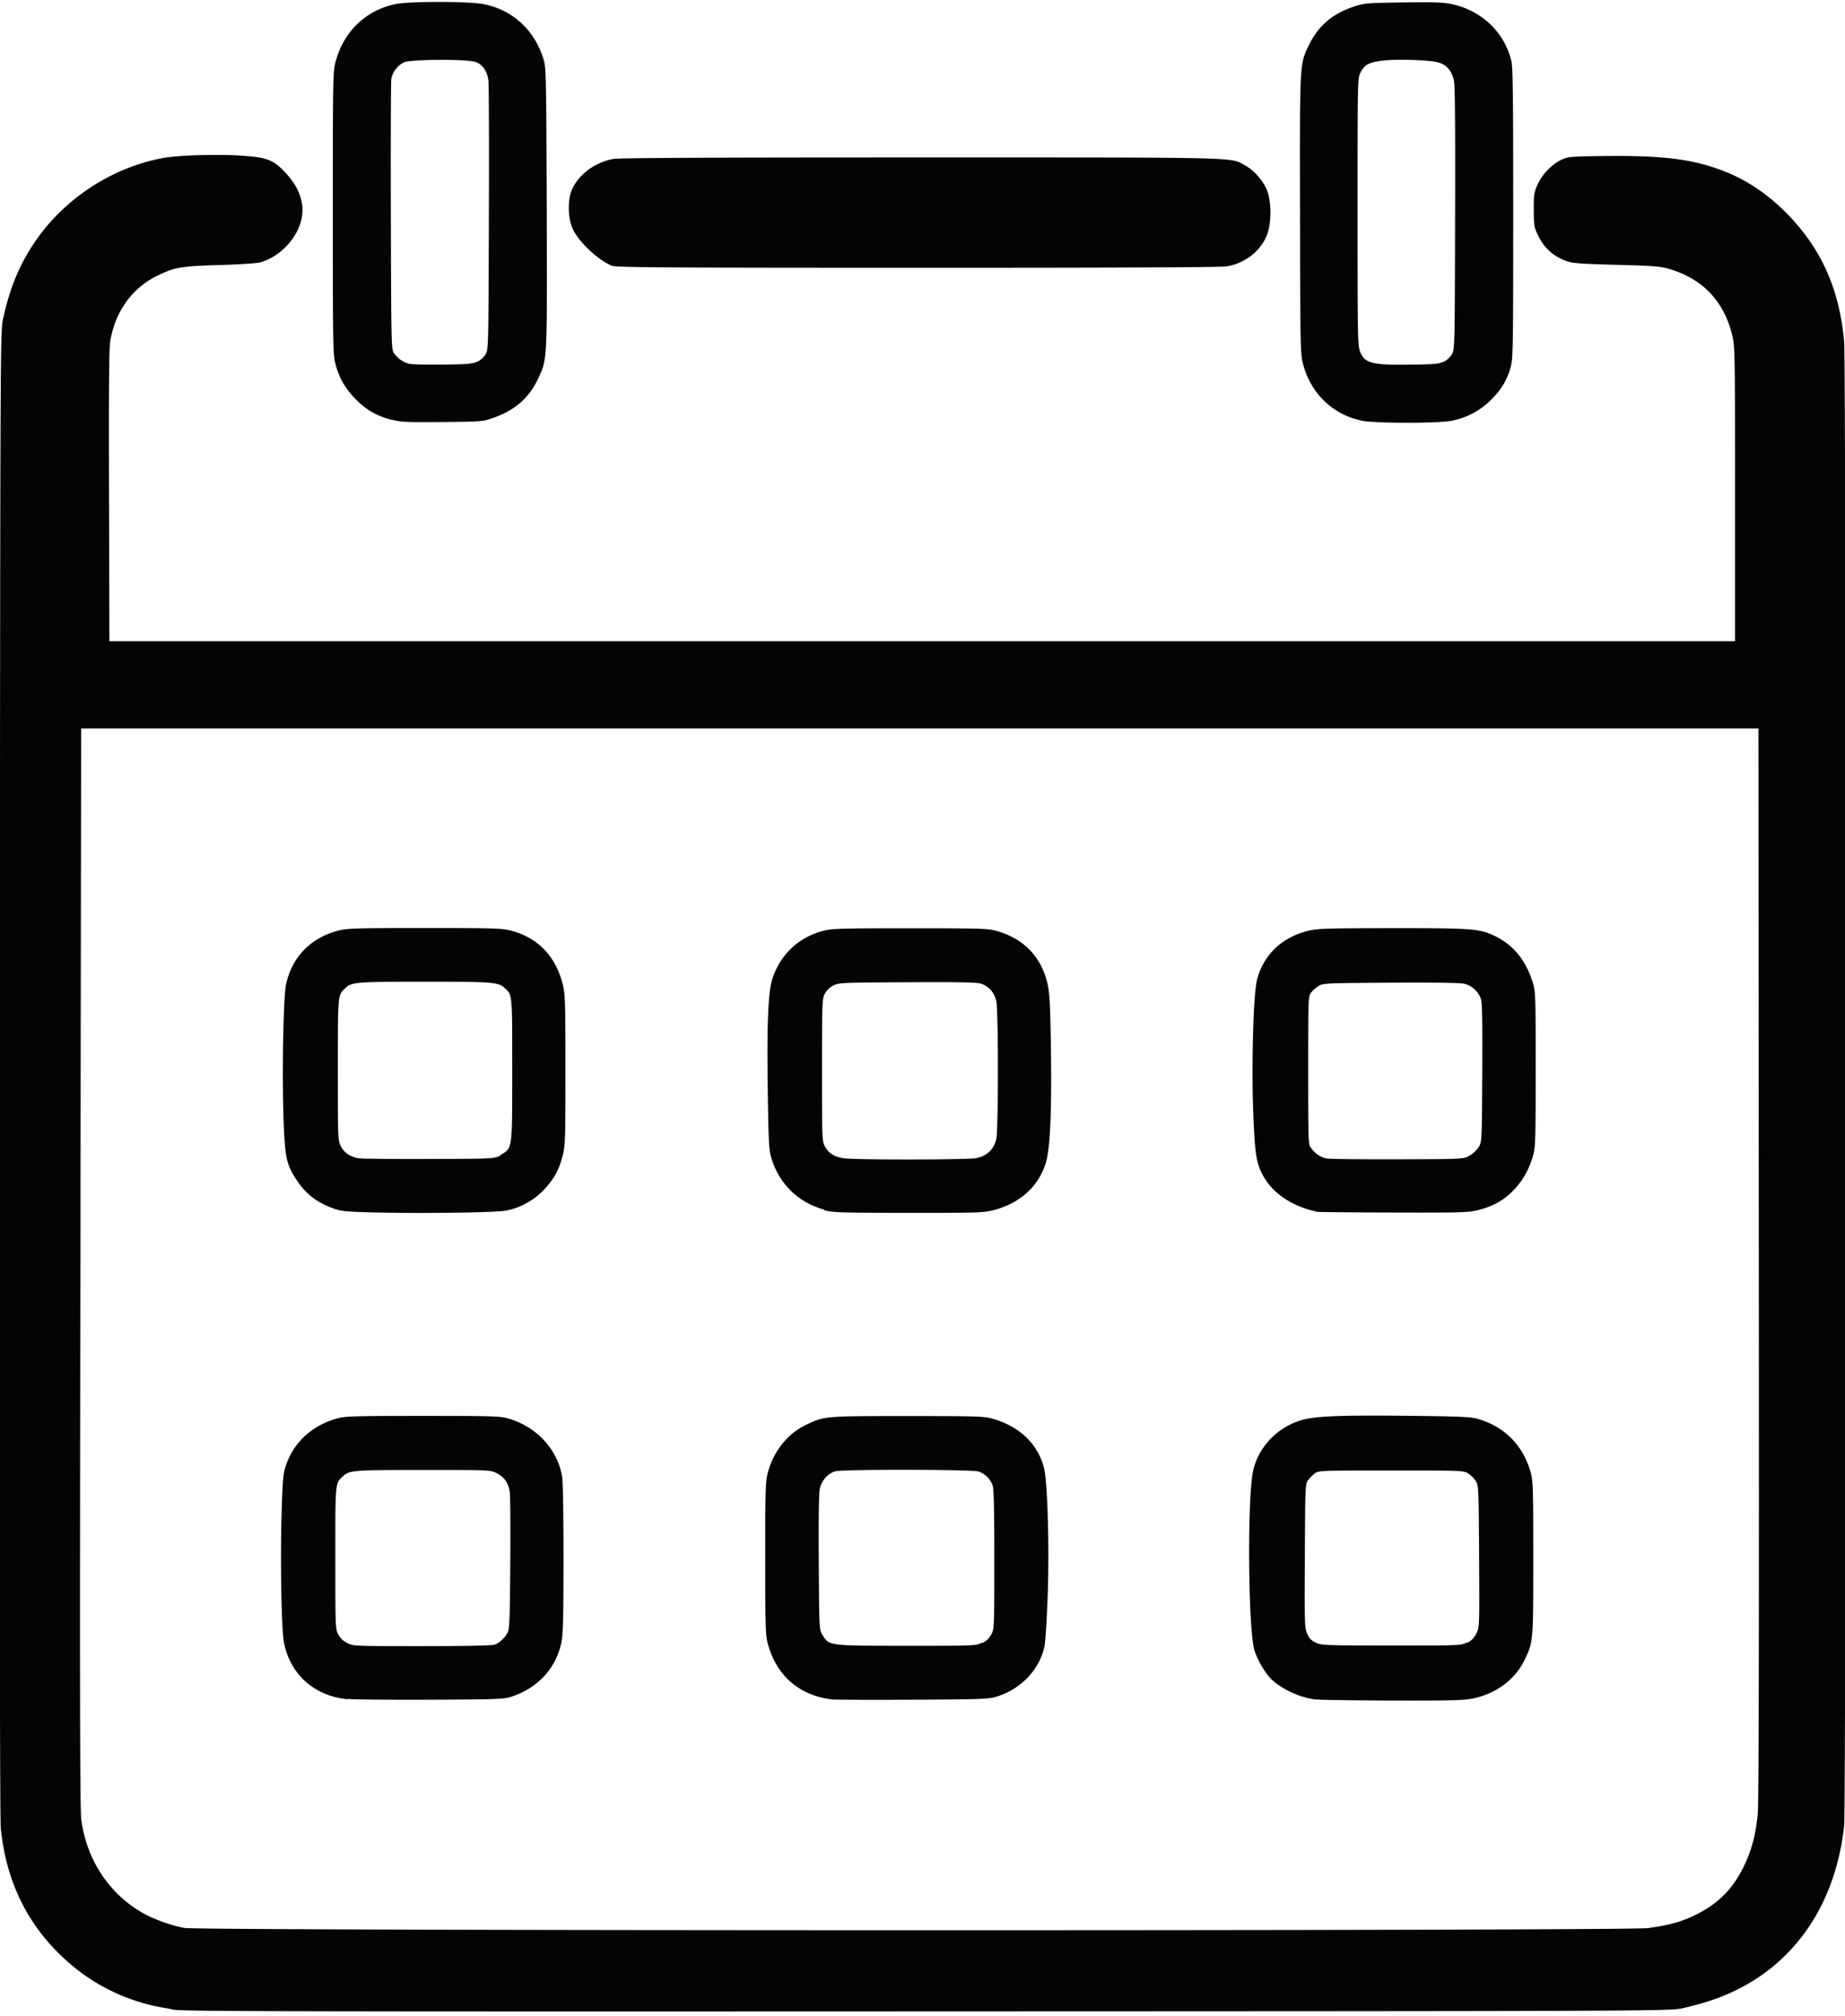<svg xmlns="http://www.w3.org/2000/svg" width="108" height="118" version="1.1" viewBox="0 0 28.6 31.2">
  <path d="m2.59 31.1c-.675-.106-1.27-.419-1.75-.924-.48-.507-.755-1.13-.828-1.87-.014-.145-.019-4.14-.015-11.7.007-11.5.007-11.5.053-11.7.104-.468.244-.809.47-1.15.453-.685 1.2-1.18 2-1.33.252-.046.868-.064 1.25-.036.376.027.476.068.659.267.144.156.222.303.252.473.063.36-.235.786-.638.91-.051.016-.312.033-.635.043-.6.018-.692.033-.958.16-.401.191-.67.566-.742 1.03-.018.117-.023.794-.018 2.4l.006 2.24h25.2v-2.27c0-2.13-.003-2.29-.039-2.45-.123-.539-.459-.898-.986-1.05-.138-.04-.239-.048-.814-.063-.534-.014-.676-.024-.763-.054-.218-.076-.362-.208-.462-.422-.051-.109-.056-.146-.056-.38 0-.241.005-.27.062-.395.072-.157.223-.311.374-.381.095-.044.14-.048.661-.054.823-.01 1.28.038 1.71.183.436.146.794.377 1.14.732.521.542.791 1.16.864 1.96.032.352.032 22.7 0 23-.147 1.34-.894 2.32-2.07 2.71-.113.038-.302.09-.42.116-.214.048-.214.048-11.7.052-9.78.004-11.6 0-11.7-.026zm23-1.25c.305-.042.511-.103.732-.218.331-.172.545-.394.711-.735.119-.246.182-.482.215-.812.015-.157.021-2.81.016-8.52l-.006-8.3h-26l-.012 8.36c-.01 6.74-.007 8.4.015 8.56.089.625.431 1.14.957 1.44.166.094.442.193.64.229.252.046 22.4.048 22.7.002zm-20.2-3.54c-.516-.05-.89-.382-.988-.878-.04-.203-.059-1.29-.036-2.03.016-.506.024-.591.066-.715.123-.363.407-.623.802-.731.12-.033.27-.037 1.32-.037 1.08 0 1.2.003 1.32.039.435.122.762.469.838.89.015.081.023.55.023 1.28-0.0.928-.007 1.18-.032 1.3-.085.406-.367.711-.786.846-.106.034-.234.039-1.24.043-.616.003-1.2-.003-1.29-.012zm2.28-.847c.076-.029.151-.099.197-.183.032-.057.036-.183.043-1.06.004-.548.001-1.05-.007-1.11-.017-.145-.083-.243-.204-.304-.096-.049-.1-.049-1.14-.049-1.09 0-1.14.004-1.24.095-.125.113-.121.08-.121 1.27 0 1.06.001 1.1.044 1.18a.303.303 0 00.139.135c.095.049.098.049 1.16.049.706 0 1.09-.008 1.13-.023zm5.27.854c-.534-.049-.901-.359-1.04-.875-.033-.125-.037-.273-.038-1.31 0-1.04.004-1.19.037-1.32.084-.336.305-.616.596-.755.286-.136.28-.136 1.57-.136 1.06 0 1.19.004 1.31.038.425.118.71.388.808.764.056.217.085 1.24.057 2-.013.356-.035.699-.048.763-.077.369-.376.678-.763.789-.111.032-.273.037-1.27.042-.627.003-1.18.001-1.23-.003zm2.29-.88a.303.303 0 00.139-.135c.043-.084.044-.119.044-1.16 0-.813-.007-1.09-.027-1.15a.362.362 0 00-.218-.212c-.094-.032-2.11-.035-2.22-.003-.115.033-.211.141-.239.269-.016.075-.021.447-.017 1.15.007 1.04.007 1.04.059 1.12.103.166.087.164 1.3.165 1.07 0 1.08 0 1.17-.049zm5.13.872c-.223-.033-.488-.157-.641-.299-.1-.093-.226-.304-.272-.454-.1-.325-.115-2.37-.021-2.79.079-.353.353-.649.71-.77.216-.073.578-.09 1.66-.079.834.009.998.016 1.11.047.418.12.708.415.824.837.034.124.038.258.038 1.32 0 1.3 0 1.3-.135 1.58-.147.305-.442.524-.806.598-.139.028-.344.033-1.26.031-.601-.002-1.14-.01-1.2-.019zm2.38-.872a.295.295 0 00.145-.146c.049-.097.049-.097.043-1.19-.006-1.05-.008-1.1-.049-1.17a.429.429 0 00-.118-.119c-.075-.047-.082-.047-1.2-.047-1.1 0-1.12.001-1.18.045a.618.618 0 00-.104.104c-.043.059-.045.087-.05 1.17-.006 1.07-.004 1.12.037 1.21.033.076.063.106.135.14.088.04.149.042 1.17.043 1.07 0 1.08 0 1.17-.048zm-16.9-6.67c-.473-.012-.541-.018-.667-.062-.255-.09-.426-.22-.568-.432-.167-.25-.188-.346-.21-.968-.024-.698-.003-1.85.037-2.06.086-.431.382-.738.82-.849.13-.033.281-.038 1.33-.038 1.05 0 1.2.004 1.33.038.42.107.699.393.81.83.039.157.043.243.043 1.33 0 1.09-.003 1.17-.043 1.33-.055.217-.133.358-.288.526-.156.168-.389.294-.609.328-.187.029-1.3.043-1.99.026zm1.92-.893c.186-.11.18-.067.18-1.32 0-1.19.004-1.16-.121-1.27-.095-.087-.179-.094-1.23-.094s-1.14.006-1.23.094c-.125.116-.122.08-.122 1.27 0 1.09 0 1.09.049 1.19.051.096.135.154.263.181.042.009.535.014 1.1.012 1.02-.003 1.02-.003 1.12-.062zm5.02.849c-.412-.109-.719-.416-.832-.833-.029-.107-.037-.29-.047-1.03-.014-1.06.007-1.53.077-1.73.123-.368.409-.633.789-.73.133-.034.274-.038 1.34-.038 1.08 0 1.21.004 1.33.038.438.12.716.413.807.85.028.137.038.346.047.996.013.967-.012 1.53-.079 1.75-.113.368-.402.629-.813.735-.151.039-.244.042-1.32.041-1.06-.001-1.17-.004-1.31-.043zm2.37-.804c.156-.033.261-.139.294-.296.033-.158.033-1.97 0-2.13-.03-.14-.122-.241-.252-.277-.063-.017-.406-.023-1.14-.018-1.03.006-1.05.007-1.14.054-.056.03-.103.078-.129.13-.038.077-.041.147-.041 1.18 0 1.07.001 1.1.045 1.18.053.102.141.159.283.183.166.028 1.94.026 2.08-.002zm5.26.834c-.379-.08-.686-.286-.833-.562-.105-.197-.124-.323-.15-.979-.029-.736.003-1.84.058-2.05.103-.396.394-.669.814-.766.132-.03.318-.035 1.28-.036 1.23-.001 1.35.008 1.58.115.285.135.476.358.587.685.059.174.059.174.059 1.38 0 1.1-.003 1.21-.039 1.34-.06.212-.157.387-.298.535-.15.158-.318.254-.547.312-.156.04-.237.043-1.32.04-.634-.001-1.17-.007-1.2-.011zm2.37-.868c.049-.026.112-.085.14-.13.051-.082.051-.082.057-1.14.004-.767-.001-1.09-.019-1.15-.031-.111-.135-.211-.256-.243-.058-.015-.434-.021-1.14-.017-1 .006-1.05.008-1.12.049a.479.479 0 00-.118.104c-.045.061-.045.076-.045 1.21 0 1.12.001 1.15.045 1.2.065.088.147.143.239.161.045.009.542.015 1.1.013 1.01-.003 1.02-.004 1.11-.052zm-16.7-11.4c-.246-.066-.389-.147-.558-.315-.171-.17-.267-.338-.326-.569-.034-.134-.037-.327-.037-2.32 0-2.02.003-2.19.038-2.33.121-.476.465-.813.93-.911.22-.046 1.16-.045 1.38.002.45.093.789.411.923.867.035.117.038.305.045 2.28.007 2.38.009 2.35-.126 2.64-.141.307-.36.502-.698.621-.17.06-.175.06-.796.066-.559.005-.64.001-.779-.036zm1.32-.902c.047-.023.103-.075.128-.117.043-.074.044-.112.05-2.1.004-1.11.001-2.08-.007-2.14-.017-.145-.086-.247-.194-.288-.129-.049-1.03-.044-1.12.006-.1.052-.176.155-.191.259-.007.05-.01 1.01-.007 2.14.006 2.03.007 2.05.051 2.11.065.087.146.142.239.162.045.009.281.015.525.011.385-.005.453-.011.526-.048zm13.7.91c-.45-.097-.787-.428-.903-.885-.039-.155-.042-.268-.045-2.31-.004-2.39-.008-2.32.141-2.63.143-.291.362-.479.688-.588.168-.056.194-.058.766-.066.479-.007.623-.002.753.025.465.098.818.432.928.88.024.097.029.537.029 2.36 0 2.08-.003 2.25-.038 2.38-.056.203-.137.342-.298.506a1.18 1.18 0 01-.611.33c-.205.044-1.21.043-1.41-.001zm1.28-.91c.046-.023.103-.075.127-.117.043-.075.044-.111.049-2.1.004-1.41-.001-2.06-.018-2.14-.031-.151-.118-.251-.245-.283-.152-.039-.645-.054-.861-.027-.219.028-.28.061-.345.189-.042.083-.043.128-.043 2.15 0 1.96.002 2.07.039 2.17.07.182.186.211.802.202.352-.005.423-.012.494-.047zm-12.9-1.49c-.22-.096-.508-.368-.601-.568-.078-.167-.083-.458-.011-.616.107-.234.359-.419.64-.47.089-.016 1.52-.023 4.76-.023 5.04 0 4.8-.006 5.03.122.144.079.285.24.344.393.068.176.068.504-0.0.681-.099.255-.342.445-.628.492-.093.015-1.67.022-4.8.022-4.05-.001-4.67-.005-4.73-.033z" fill="#040404" stroke-width=".022"/>
</svg>
